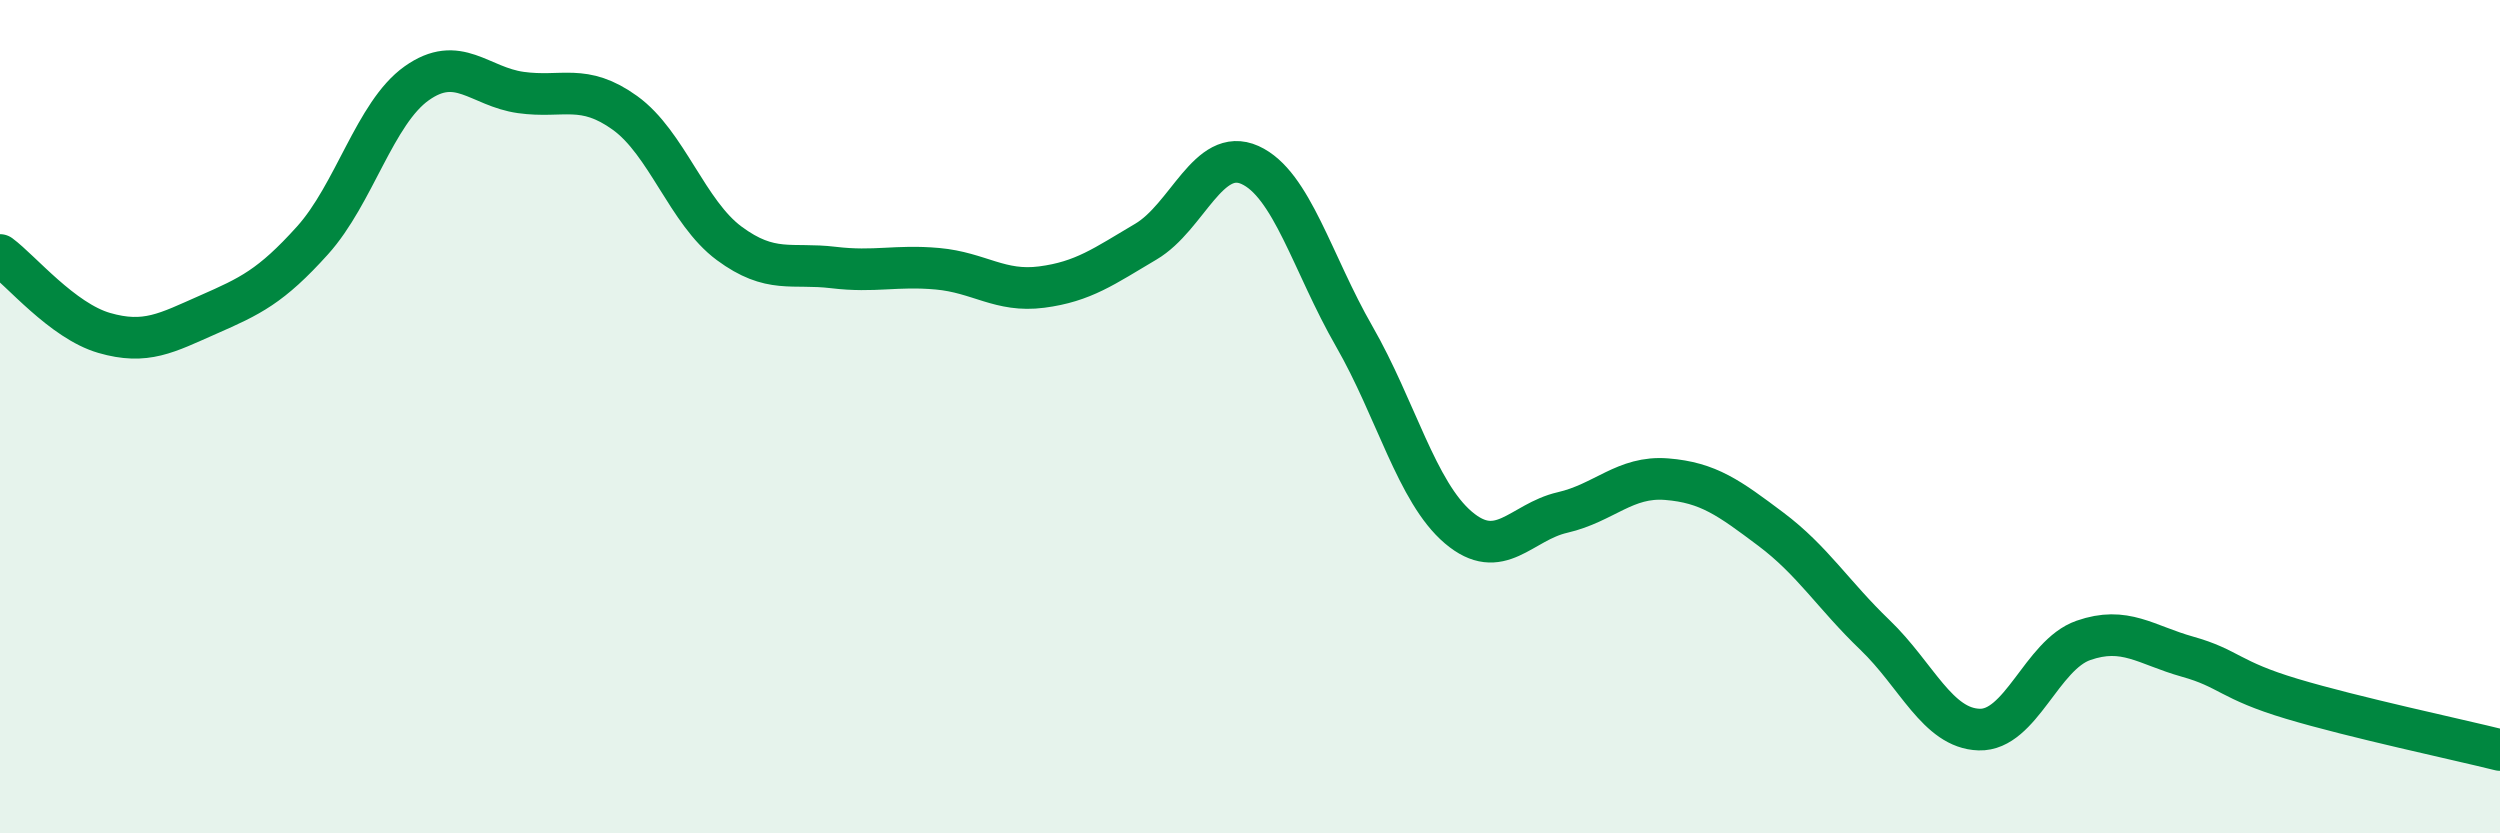 
    <svg width="60" height="20" viewBox="0 0 60 20" xmlns="http://www.w3.org/2000/svg">
      <path
        d="M 0,6.12 C 0.5,6.49 1.5,7.7 2.5,7.99 C 3.5,8.28 4,7.99 5,7.55 C 6,7.11 6.5,6.88 7.5,5.77 C 8.5,4.66 9,2.71 10,2 C 11,1.29 11.5,2.08 12.5,2.22 C 13.5,2.36 14,1.99 15,2.71 C 16,3.43 16.5,5.1 17.5,5.84 C 18.5,6.58 19,6.3 20,6.42 C 21,6.54 21.5,6.36 22.5,6.45 C 23.5,6.54 24,7.02 25,6.89 C 26,6.76 26.5,6.39 27.5,5.8 C 28.5,5.21 29,3.51 30,3.96 C 31,4.41 31.5,6.33 32.5,8.07 C 33.5,9.81 34,11.81 35,12.66 C 36,13.51 36.5,12.53 37.5,12.3 C 38.5,12.07 39,11.42 40,11.5 C 41,11.58 41.5,11.95 42.5,12.7 C 43.5,13.45 44,14.28 45,15.24 C 46,16.2 46.5,17.48 47.5,17.51 C 48.5,17.54 49,15.72 50,15.37 C 51,15.02 51.5,15.48 52.5,15.76 C 53.5,16.04 53.5,16.32 55,16.77 C 56.5,17.22 59,17.75 60,18L60 20L0 20Z"
        fill="#008740"
        opacity="0.1"
        stroke-linecap="round"
        stroke-linejoin="round"
      />
      <path
        d="M 0,6.12 C 0.5,6.49 1.5,7.7 2.5,7.99 C 3.5,8.28 4,7.99 5,7.55 C 6,7.11 6.5,6.88 7.5,5.77 C 8.5,4.66 9,2.71 10,2 C 11,1.29 11.5,2.08 12.5,2.22 C 13.5,2.36 14,1.99 15,2.71 C 16,3.43 16.5,5.1 17.5,5.84 C 18.5,6.58 19,6.3 20,6.42 C 21,6.54 21.5,6.36 22.5,6.45 C 23.5,6.54 24,7.02 25,6.89 C 26,6.76 26.5,6.39 27.5,5.8 C 28.5,5.21 29,3.51 30,3.96 C 31,4.41 31.5,6.33 32.5,8.07 C 33.5,9.81 34,11.81 35,12.66 C 36,13.51 36.5,12.53 37.5,12.3 C 38.5,12.07 39,11.42 40,11.5 C 41,11.58 41.5,11.95 42.5,12.7 C 43.5,13.45 44,14.28 45,15.24 C 46,16.2 46.5,17.48 47.5,17.51 C 48.5,17.54 49,15.72 50,15.37 C 51,15.02 51.5,15.48 52.5,15.76 C 53.5,16.04 53.5,16.32 55,16.77 C 56.5,17.22 59,17.75 60,18"
        stroke="#008740"
        stroke-width="1"
        fill="none"
        stroke-linecap="round"
        stroke-linejoin="round"
      />
    </svg>
  